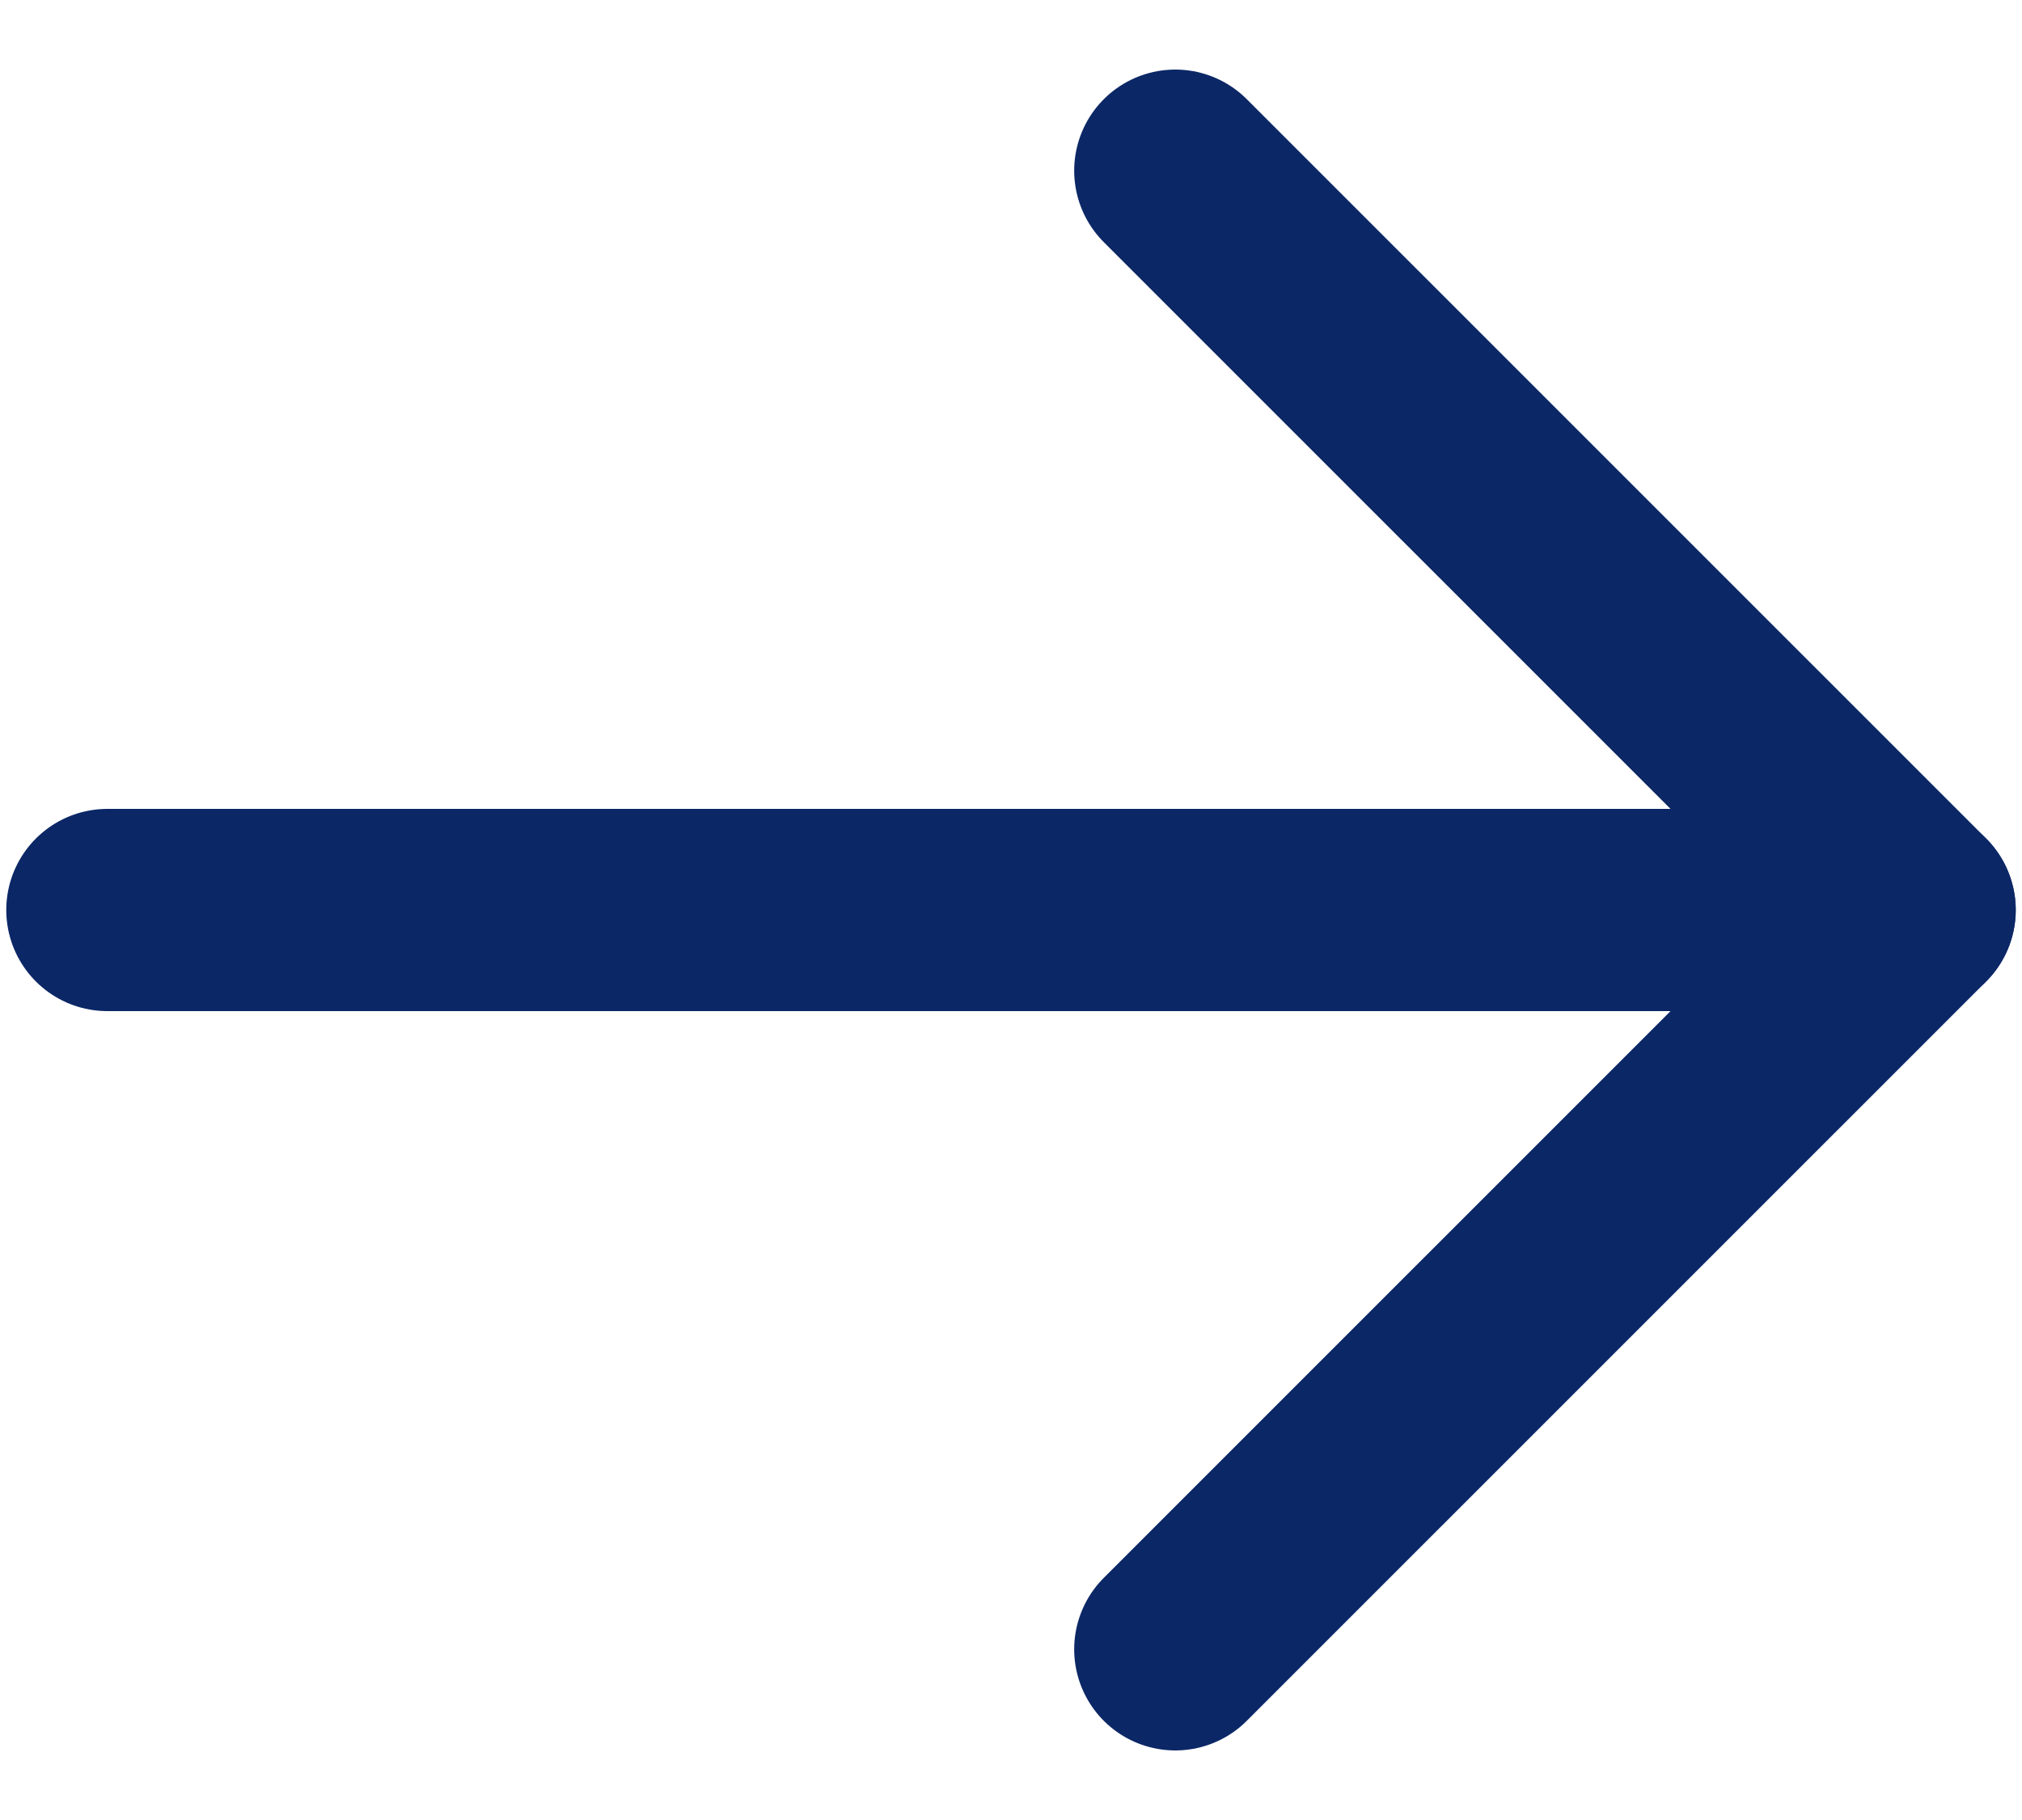 <svg width="20" height="18" viewBox="0 0 20 18" fill="none" xmlns="http://www.w3.org/2000/svg">
<path d="M1.062 9H18.938" stroke="#0B2766" stroke-width="2" stroke-linecap="round" stroke-linejoin="round"/>
<path d="M11.625 1.688L18.938 9L11.625 16.312" stroke="#0B2766" stroke-width="2" stroke-linecap="round" stroke-linejoin="round"/>
</svg>
